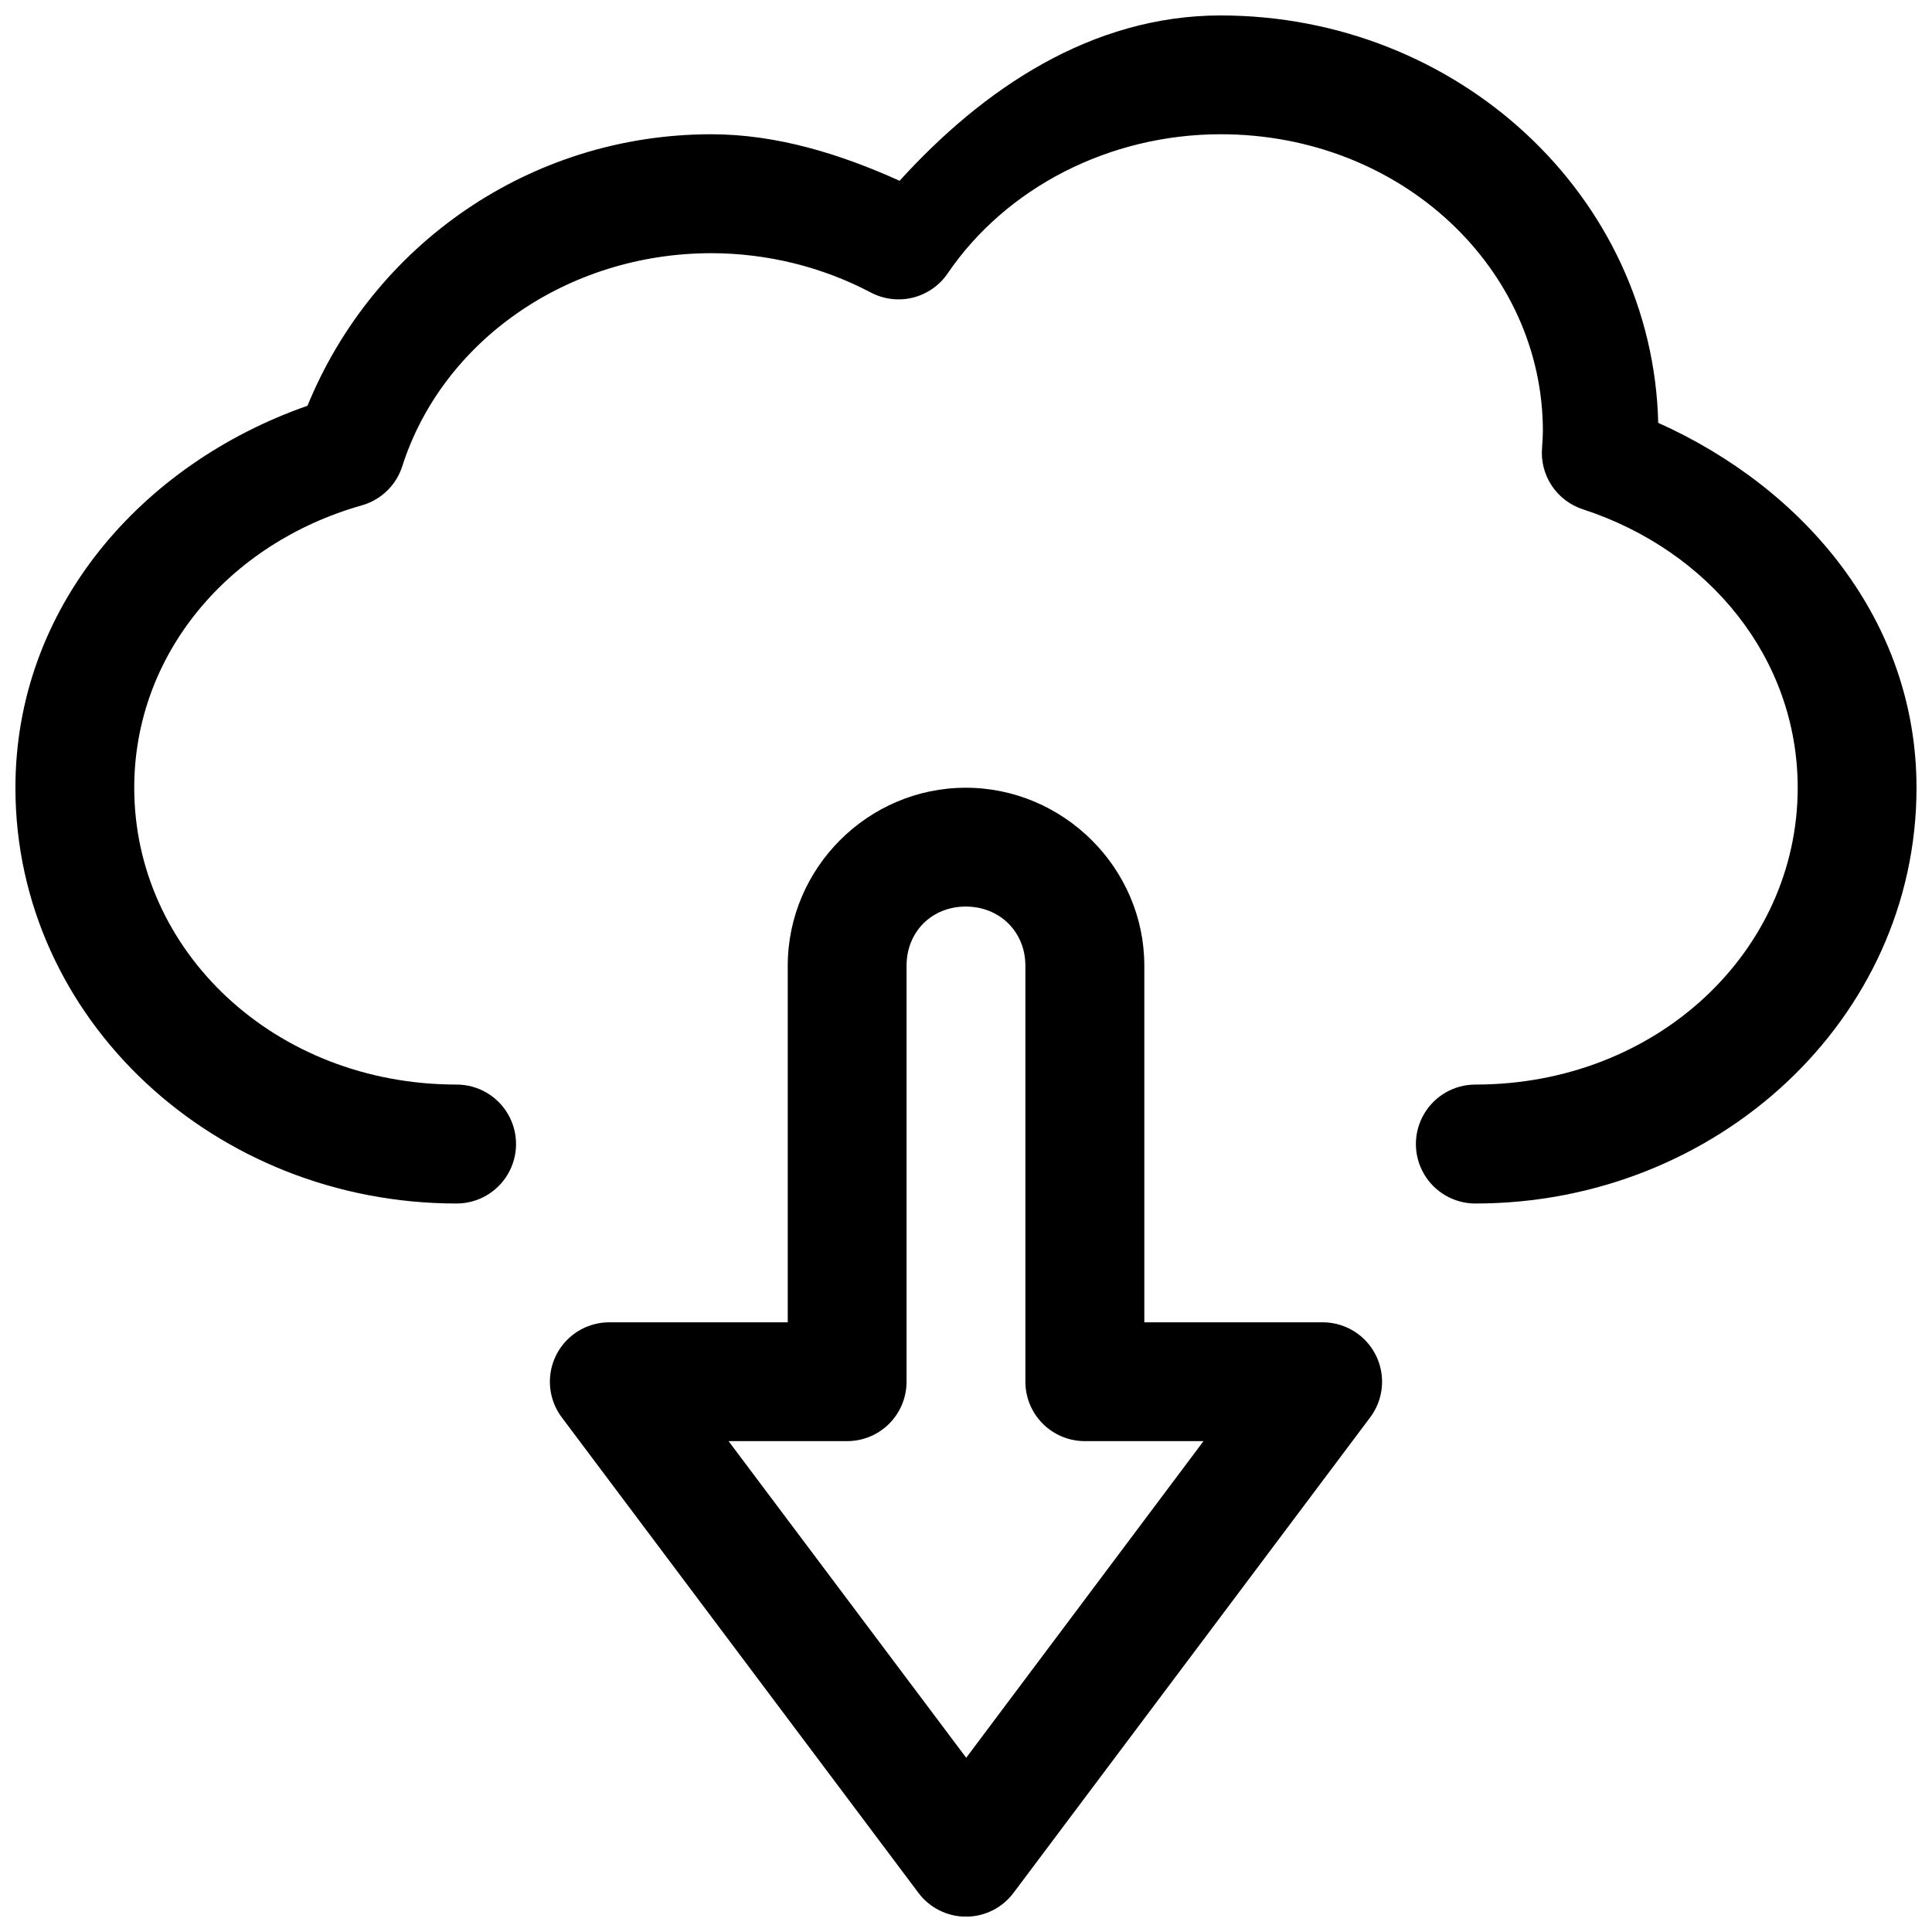 <?xml version="1.0" encoding="UTF-8"?>
<!-- Uploaded to: ICON Repo, www.iconrepo.com, Generator: ICON Repo Mixer Tools -->
<svg width="800px" height="800px" version="1.1" viewBox="144 144 512 512" xmlns="http://www.w3.org/2000/svg">
 <defs>
  <clipPath id="a">
   <path d="m148.09 148.09h503.81v503.81h-503.81z"/>
  </clipPath>
 </defs>
 <g clip-path="url(#a)">
  <path d="m467.46 148.09c-34.238 0.035-62.93 19.441-85.055 43.82-15.711-7.082-32.453-12.309-49.879-12.332-48.227 0.027-89.648 29.418-107.04 71.953-44.07 15.406-77.398 53.559-77.398 101.23 0 61.387 52.953 110.18 116.91 110.18 5.633 0 10.836-3.004 13.648-7.883 2.816-4.875 2.816-10.883 0-15.758-2.812-4.875-8.016-7.879-13.648-7.879-48.184 0-85.422-35.379-85.422-78.66 0-35.254 24.883-64.785 60.332-74.844 5.078-1.441 9.098-5.336 10.699-10.363 10.566-33.062 43.617-56.438 81.918-56.457 14.887 0.02 29.465 3.672 42.312 10.453 3.43 1.789 7.394 2.254 11.145 1.309 3.746-0.949 7.016-3.242 9.184-6.441 15.457-22.66 42.734-36.812 72.293-36.84 47.957 0 85.422 35.633 85.422 78.688-0.043 1.434-0.086 2.875-0.215 4.309-0.32 3.547 0.57 7.102 2.531 10.082 1.961 2.977 4.875 5.199 8.262 6.305 33.664 10.988 56.949 39.668 56.949 73.801 0 43.281-37.238 78.66-85.422 78.66-5.633 0-10.832 3.004-13.648 7.879s-2.816 10.883 0 15.758c2.816 4.879 8.016 7.883 13.648 7.883 63.957 0 116.91-48.793 116.91-110.18 0-44.133-29.406-79.176-68.449-96.707-1.461-60.078-53.047-107.96-115.99-107.96zm-67.527 204.67c-25.895 0-47.172 21.277-47.172 47.172v94.496h-47.199c-3.934-0.023-7.731 1.426-10.648 4.062-2.918 2.637-4.742 6.269-5.117 10.184-0.375 3.914 0.73 7.824 3.094 10.969l94.496 125.98c2.973 3.977 7.644 6.312 12.609 6.312 4.961 0 9.633-2.336 12.605-6.312l94.496-125.98c2.363-3.144 3.469-7.055 3.094-10.969-0.375-3.914-2.199-7.547-5.117-10.184-2.918-2.637-6.715-4.086-10.645-4.062h-47.172v-94.496c0-25.895-21.43-47.172-47.324-47.172zm0 31.488c8.992 0 15.805 6.688 15.805 15.684v110.3c0.016 4.152 1.676 8.133 4.613 11.07s6.914 4.594 11.07 4.613h31.52l-62.887 83.914-62.977-83.914h31.488c4.156-0.02 8.137-1.676 11.074-4.613s4.594-6.918 4.609-11.07v-110.3c0-8.996 6.688-15.684 15.684-15.684z"/>
 </g>
</svg>